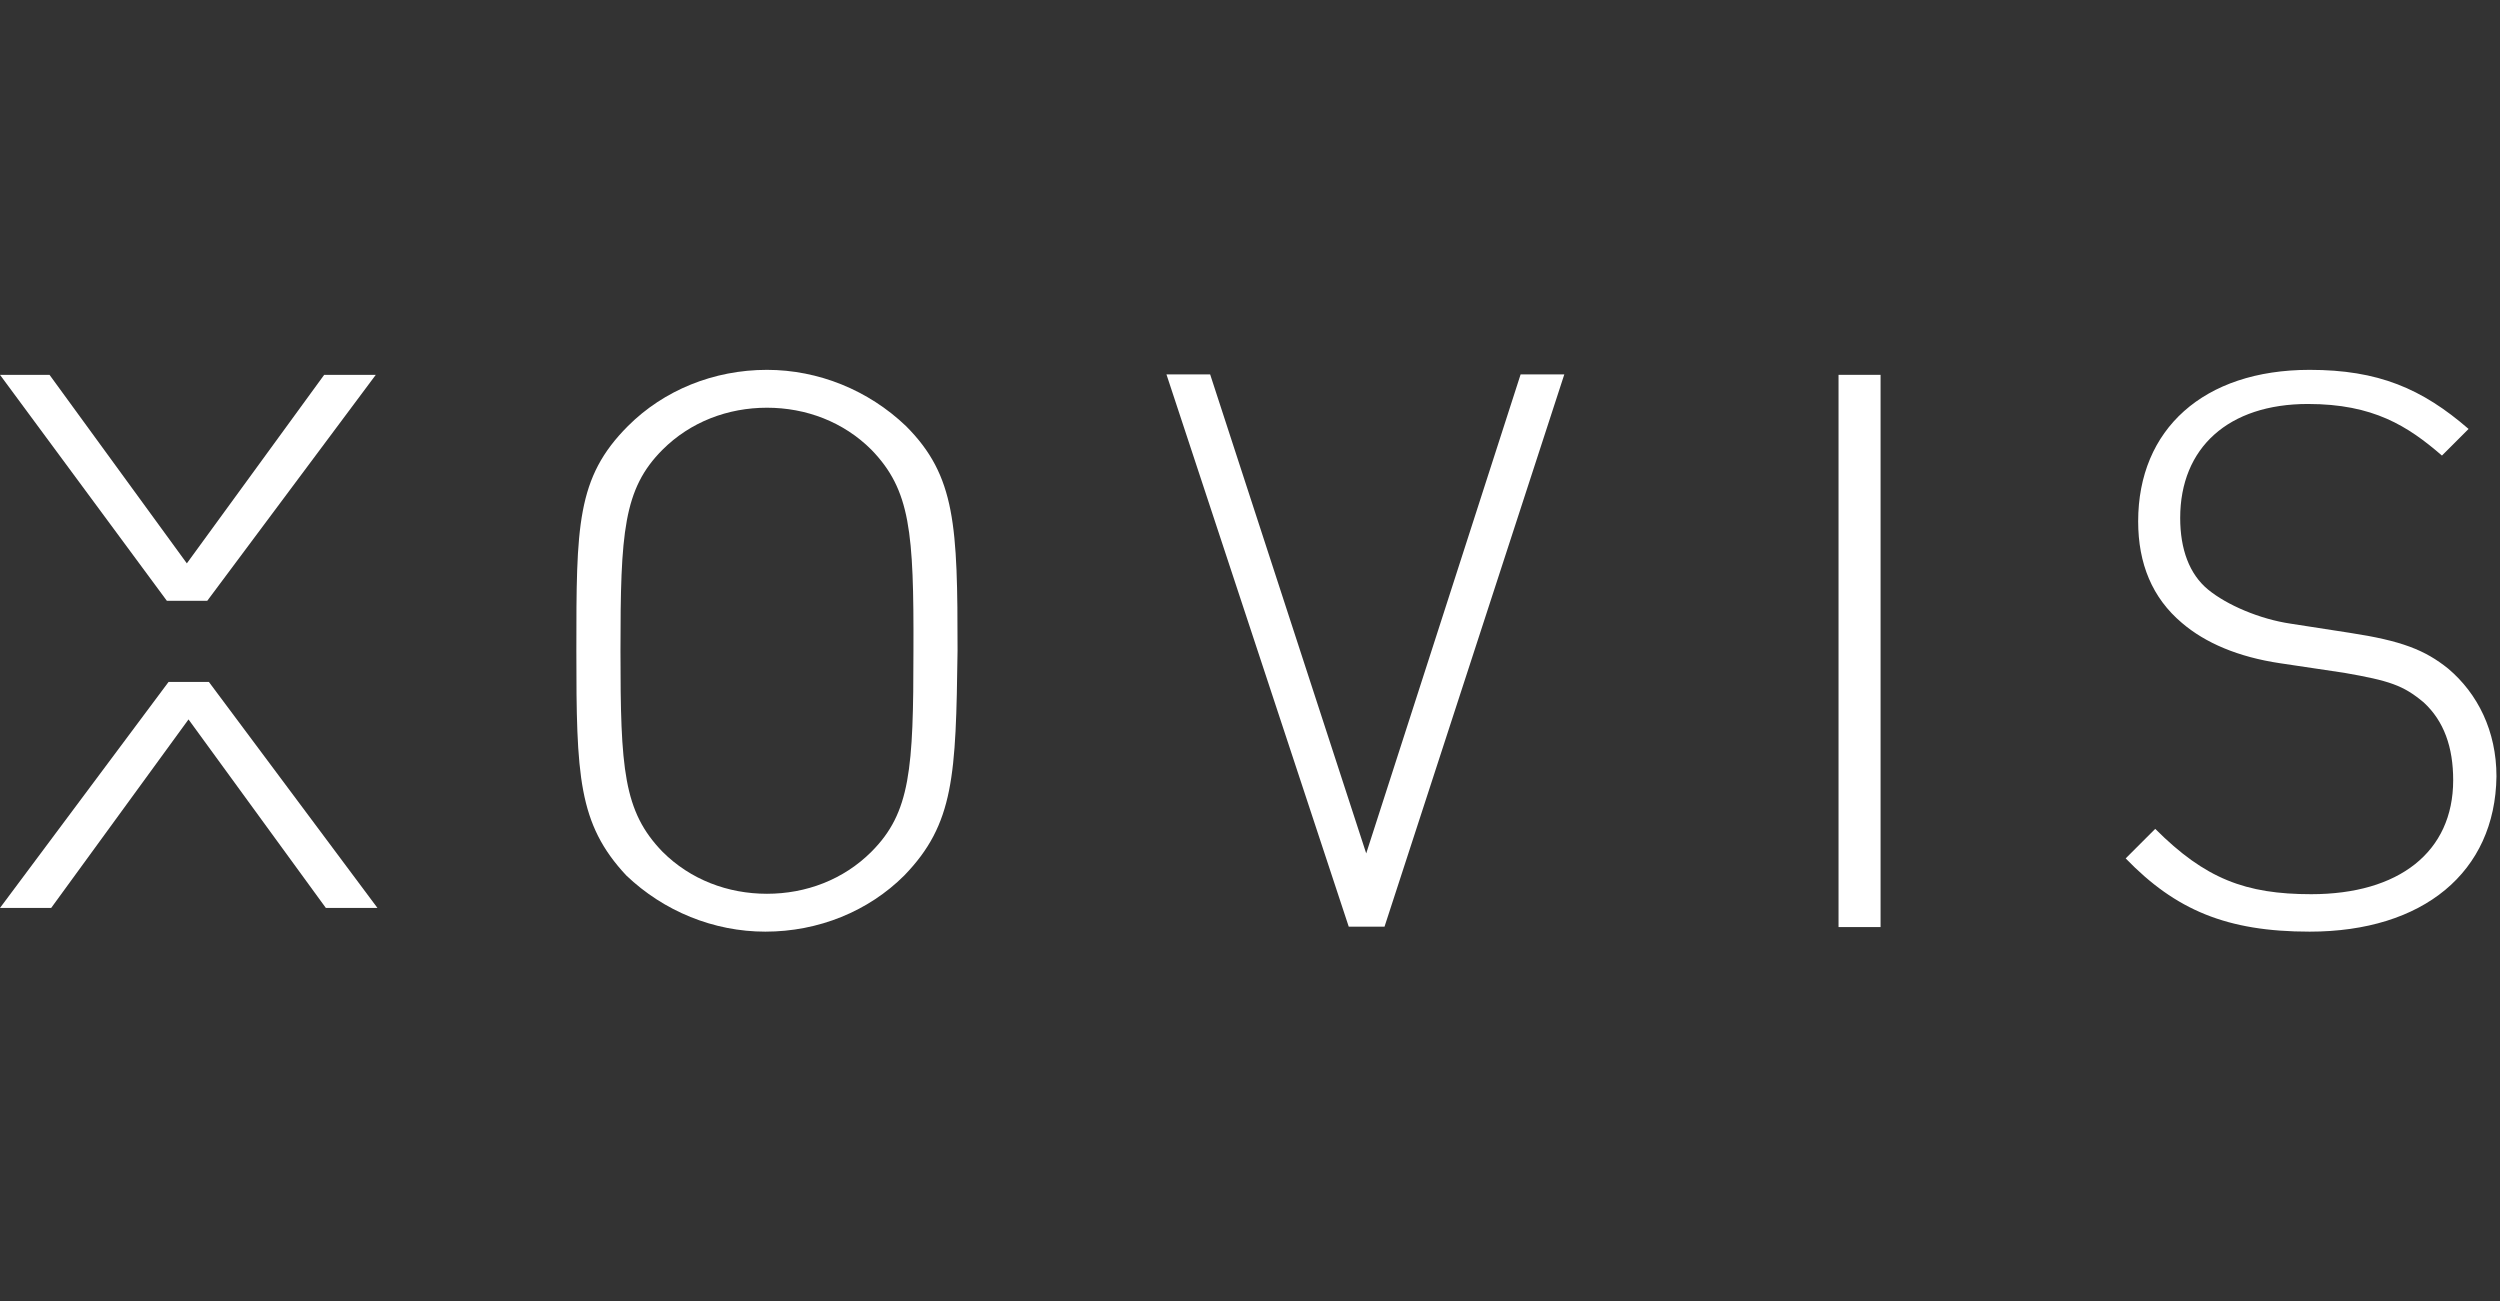 <?xml version="1.0" encoding="utf-8"?>
<svg xmlns="http://www.w3.org/2000/svg" width="534" height="278" viewBox="0 0 534 278" fill="none">
<rect x="0" y="0" width="534" height="278" fill="#333333" stroke="none"/>
<g clip-path="url(#clip0_4144_1558)">
<path d="M193.156 187C185.511 194.644 174.845 199 163.467 199C152.445 199 141.778 194.644 133.778 187C123.467 175.978 123.111 165.667 123.111 139C123.111 112.333 123.111 102.022 134.134 91C141.778 83.356 152.445 79 163.822 79C174.845 79 185.511 83.356 193.511 91C204.178 101.667 204.533 112.333 204.533 139C204.178 165.667 203.822 175.978 193.156 187ZM186.133 96.067C180.178 90.111 172.178 87.089 163.822 87.089C155.467 87.089 147.467 90.111 141.511 96.067C133.156 104.422 132.534 113.756 132.534 139C132.534 164.244 133.156 173.311 141.511 181.933C147.467 187.889 155.467 190.911 163.822 190.911C172.178 190.911 180.178 187.889 186.133 181.933C194.489 173.578 195.111 164.244 195.111 139C195.2 113.667 194.489 104.689 186.133 96.067Z" fill="white"/>
<path d="M295.734 197.933H288.09L249.156 79.978H258.49L291.823 182.289L324.801 79.978H334.134L295.734 197.933Z" fill="white"/>
<path d="M392.711 197.933V80.066H401.689V198.022H392.711V197.933Z" fill="white"/>
<path d="M493.334 199C475.645 199 464.712 194.378 454.045 183.356L460.356 177.044C471.023 187.711 479.645 191 493.689 191C512.356 191 524 182.022 524 166.644C524 159.622 522.045 154.022 517.689 150.022C513.334 146.378 510.4 145.4 500.712 143.711L487.023 141.667C478.045 140.333 471.023 137.311 466.045 133.044C459.734 127.711 456.712 120.422 456.712 111.356C456.712 91.711 470.667 79 493.334 79C508 79 517.334 83 527.289 91.622L521.6 97.311C514.312 91 506.934 86.289 492.978 86.289C476 86.289 465.689 95.622 465.689 110.644C465.689 117.311 467.645 122.644 471.645 125.933C475.645 129.222 482.667 132.244 489.334 133.222L501.956 135.178C512.978 136.867 517.956 138.822 522.934 142.822C529.245 148.156 533.245 156.156 533.245 165.844C532.978 186.289 517.6 199 493.334 199Z" fill="white"/>
<path d="M69.6 193.934L40.267 153.667L10.933 193.934H0L36 145.667H44.622L80.622 193.934H69.6Z" fill="white"/>
<path d="M10.578 80.067L39.911 120.334L69.244 80.067H80.267L44.267 128.334H35.644L0 80.067H10.578Z" fill="white"/>
</g>
<defs>
<clipPath id="clip0_4144_1558">
<rect width="533.245" height="278" fill="white"/>
</clipPath>
</defs>
</svg>